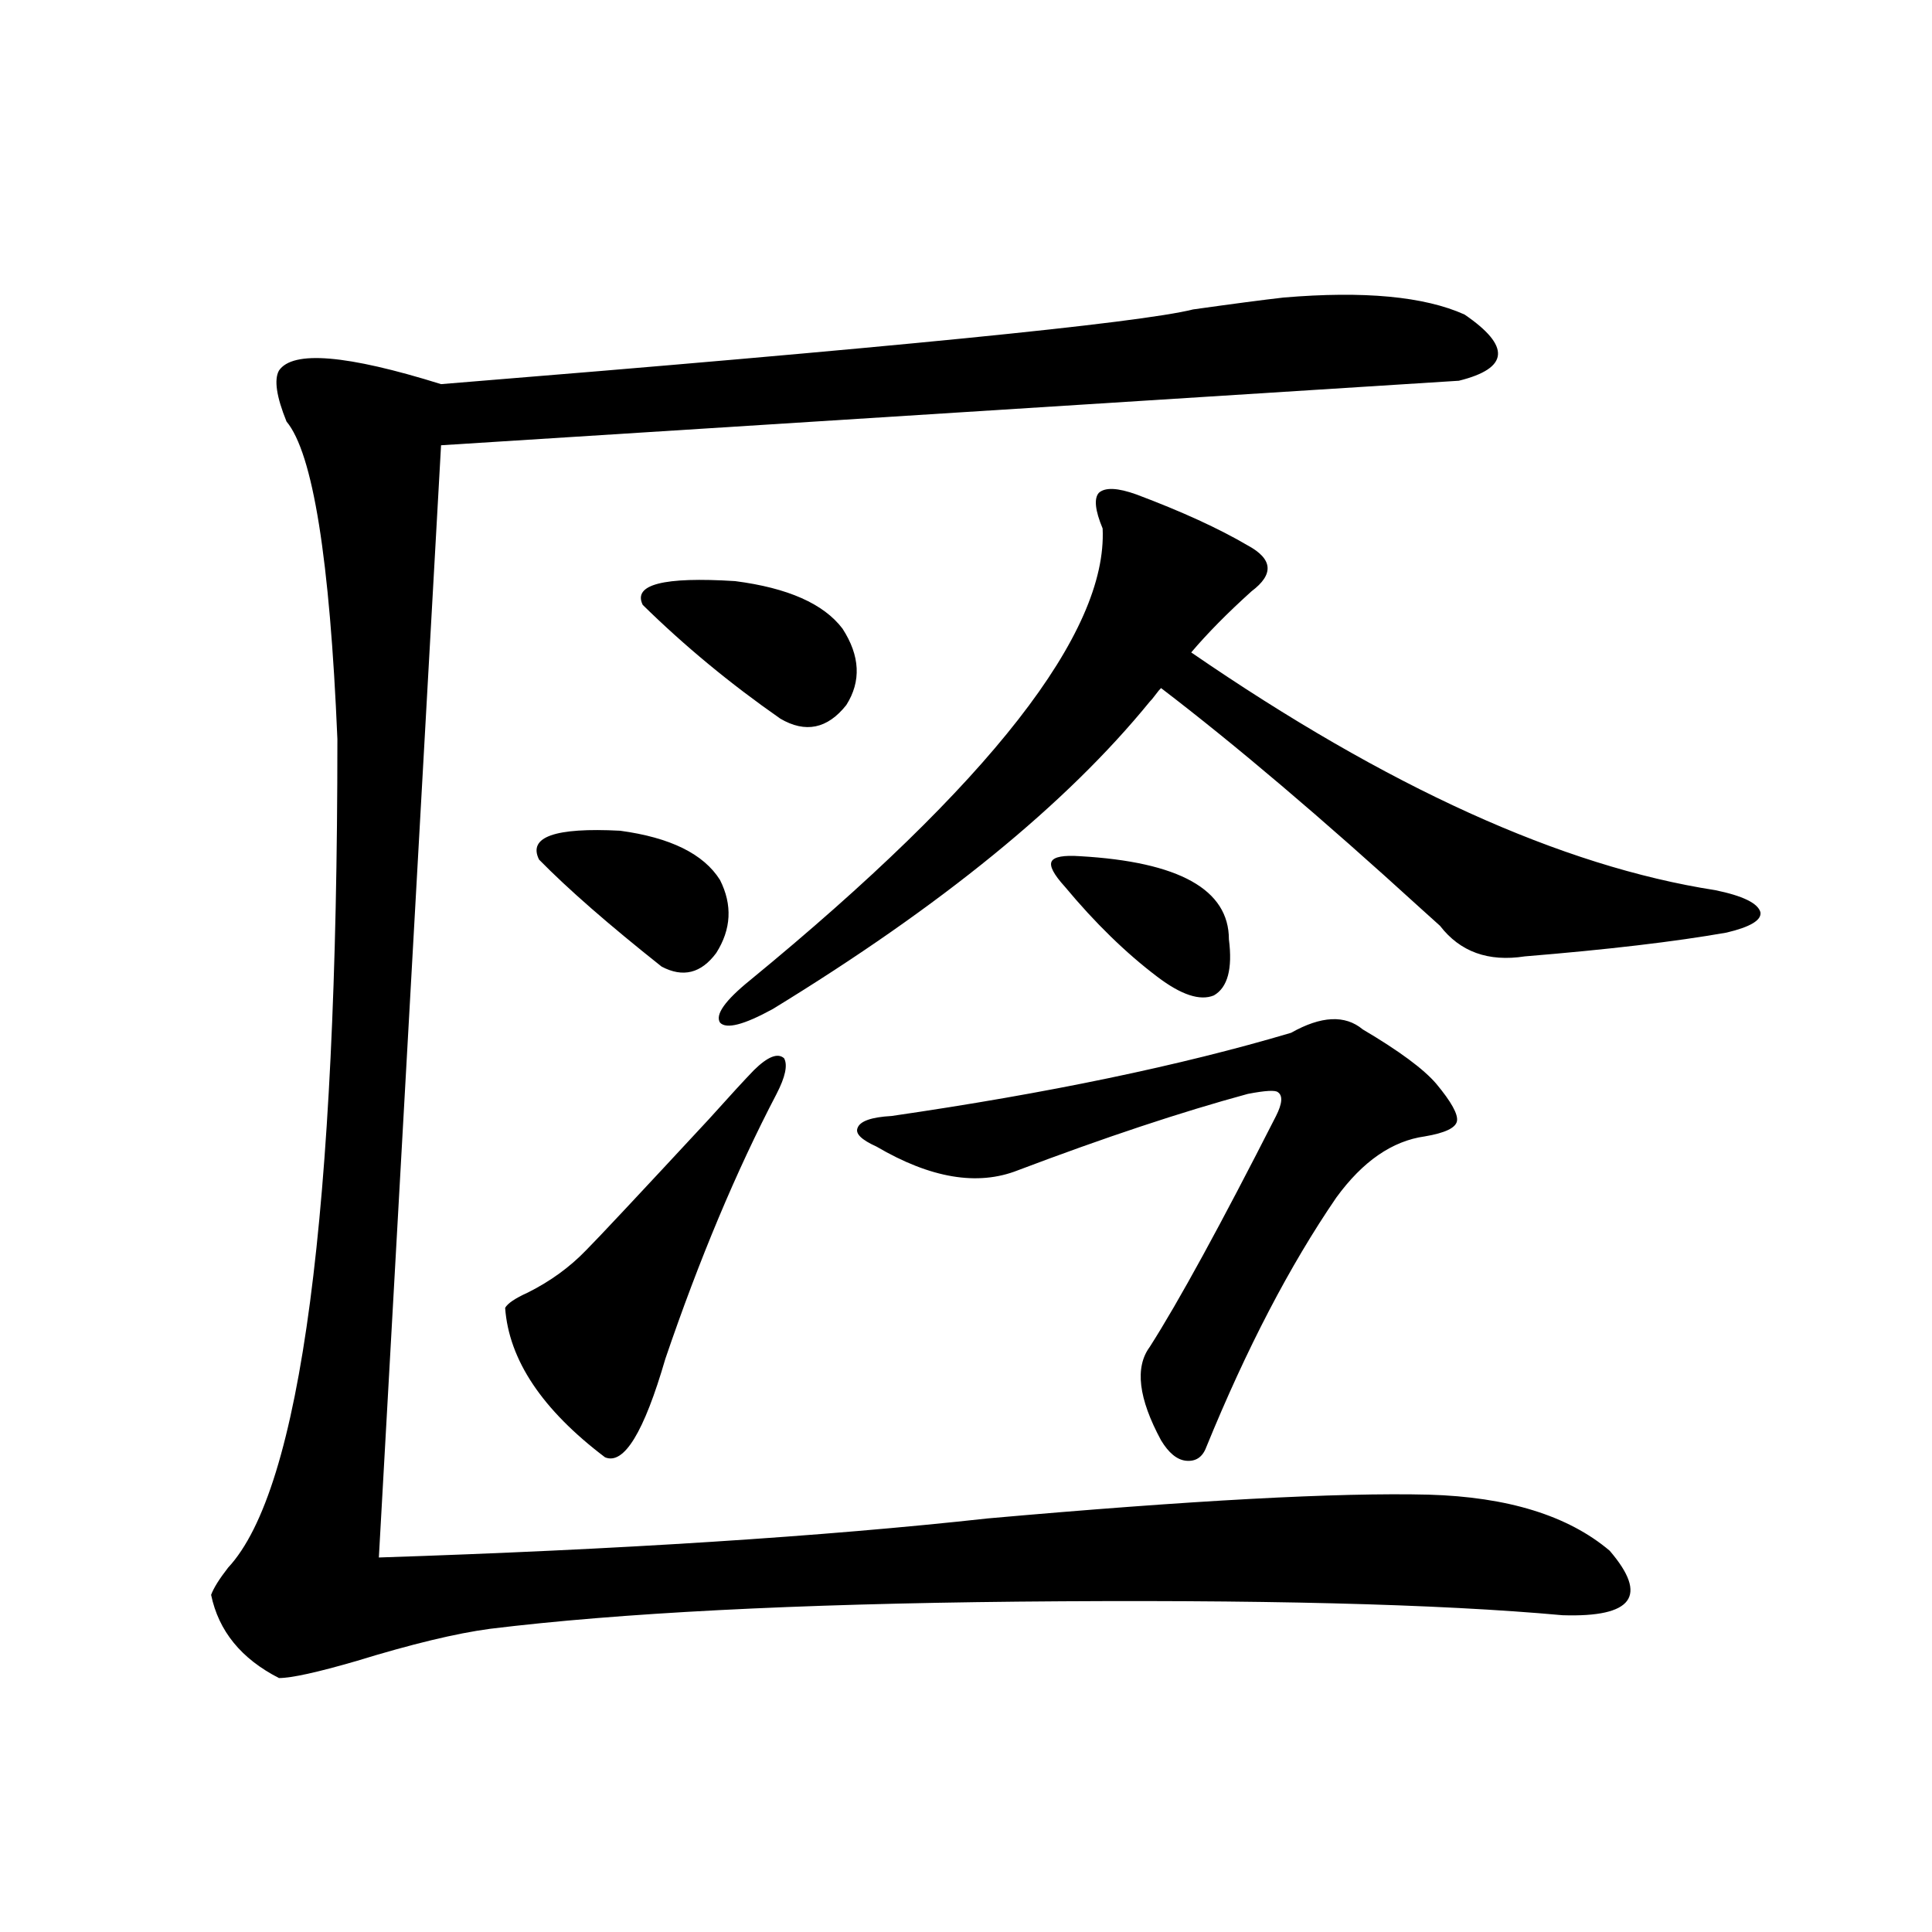 <?xml version="1.0" encoding="utf-8"?>
<!-- Generator: Adobe Illustrator 16.0.0, SVG Export Plug-In . SVG Version: 6.00 Build 0)  -->
<!DOCTYPE svg PUBLIC "-//W3C//DTD SVG 1.1//EN" "http://www.w3.org/Graphics/SVG/1.1/DTD/svg11.dtd">
<svg version="1.1" id="图层_1" xmlns="http://www.w3.org/2000/svg" xmlns:xlink="http://www.w3.org/1999/xlink" x="0px" y="0px"
	 width="1000px" height="1000px" viewBox="0 0 1000 1000" enable-background="new 0 0 1000 1000" xml:space="preserve">
<path d="M664.375,154.004c41.615-3.516,72.834-0.576,93.656,8.789c24.054,16.411,23.079,27.837-2.927,34.277
	c-9.115,0.591-184.721,11.729-526.816,33.398l-32.194,575.684c124.875-4.092,229.903-10.835,315.114-20.215
	c105.363-9.365,181.459-13.472,228.287-12.305c40.975,1.182,72.193,10.85,93.656,29.004c20.152,23.442,12.027,34.566-24.39,33.398
	c-64.389-5.863-158.38-8.198-281.944-7.031c-115.119,1.168-206.184,5.851-273.164,14.063c-17.561,2.335-40.655,7.91-69.267,16.699
	c-20.167,5.851-33.505,8.789-39.999,8.789c-19.512-9.97-31.219-24.32-35.121-43.066c1.296-3.516,4.222-8.198,8.78-14.063
	c37.712-40.43,56.584-183.389,56.584-428.906c-3.902-93.164-12.683-147.944-26.341-164.355c-5.213-12.881-6.509-21.67-3.902-26.367
	c7.149-10.547,35.121-8.198,83.9,7.031c231.534-18.745,361.287-31.641,389.259-38.672
	C638.354,157.231,653.963,155.186,664.375,154.004z M390.235,553.906c7.149-7.031,12.347-9.077,15.609-6.152
	c1.951,3.516,0.64,9.668-3.902,18.457c-20.823,39.854-39.999,85.557-57.56,137.109c-11.067,38.096-21.463,55.083-31.219,50.977
	c-32.53-24.609-49.755-50.386-51.706-77.344c1.296-2.334,5.198-4.971,11.707-7.91c11.707-5.85,21.783-13.184,30.243-21.973
	c5.854-5.85,26.981-28.413,63.413-67.676C377.872,567.09,385.677,558.604,390.235,553.906z M372.674,455.469
	c6.494,12.896,5.854,25.488-1.951,37.793c-7.805,10.547-17.24,12.896-28.292,7.031c-27.316-21.67-48.459-40.127-63.413-55.371
	c-5.854-11.714,8.125-16.699,41.95-14.941C346.974,433.496,364.214,441.997,372.674,455.469z M332.675,313.086
	c-5.213-10.547,10.731-14.639,47.804-12.305c27.316,3.516,45.853,11.729,55.608,24.609c9.1,14.063,9.756,27.246,1.951,39.551
	c-9.756,12.305-21.143,14.653-34.146,7.031C377.872,353.818,354.138,334.18,332.675,313.086z M588.279,255.957
	c23.414,8.789,42.591,17.578,57.56,26.367c13.003,7.031,13.658,14.941,1.951,23.73c-12.363,11.138-22.774,21.685-31.219,31.641
	c101.461,69.736,191.855,110.742,271.213,123.047c14.299,2.939,22.103,6.743,23.414,11.426c0.64,4.106-5.213,7.622-17.561,10.547
	c-26.676,4.697-61.462,8.789-104.388,12.305c-18.871,2.939-33.505-2.334-43.901-15.82c-1.951-1.758-5.213-4.683-9.756-8.789
	c-51.386-46.87-96.263-84.951-134.631-114.258c-0.656,0.591-1.631,1.758-2.927,3.516c-1.311,1.758-2.286,2.939-2.927,3.516
	c-42.926,52.734-107.97,105.771-195.117,159.082c-14.969,8.213-24.07,10.547-27.316,7.031c-2.607-4.092,2.591-11.426,15.609-21.973
	C512.503,405.371,573.31,327.451,570.718,273.535c-3.902-9.365-4.558-15.518-1.951-18.457
	C572.014,252.153,578.523,252.441,588.279,255.957z M705.349,532.813c18.856,11.138,31.539,20.518,38.048,28.125
	c7.805,9.38,11.372,15.82,10.731,19.336c-0.656,3.516-6.189,6.152-16.585,7.91c-16.92,2.349-32.194,12.896-45.853,31.641
	c-24.07,35.156-46.508,78.223-67.315,129.199c-1.951,5.273-5.533,7.622-10.731,7.031c-4.558-0.576-8.78-4.092-12.683-10.547
	c-11.707-21.67-13.658-37.793-5.854-48.34c14.954-23.428,36.737-63.281,65.364-119.531c3.247-6.44,3.567-10.547,0.976-12.305
	c-1.311-1.167-6.509-0.879-15.609,0.879c-34.481,9.38-74.145,22.563-119.021,39.551c-20.823,8.213-45.212,4.106-73.169-12.305
	c-7.805-3.516-11.067-6.729-9.756-9.668c1.296-3.516,7.149-5.562,17.561-6.152c80.638-11.714,149.585-26.064,206.824-43.066
	C683.886,525.781,696.234,525.205,705.349,532.813z M559.011,443.164c51.371,2.939,77.071,17.29,77.071,43.066
	c1.951,15.244-0.656,24.912-7.805,29.004c-7.164,2.939-16.92-0.288-29.268-9.668c-16.265-12.305-32.194-27.822-47.804-46.582
	c-5.854-6.44-8.14-10.835-6.829-13.184C545.673,443.467,550.551,442.588,559.011,443.164z"/>
</svg>
